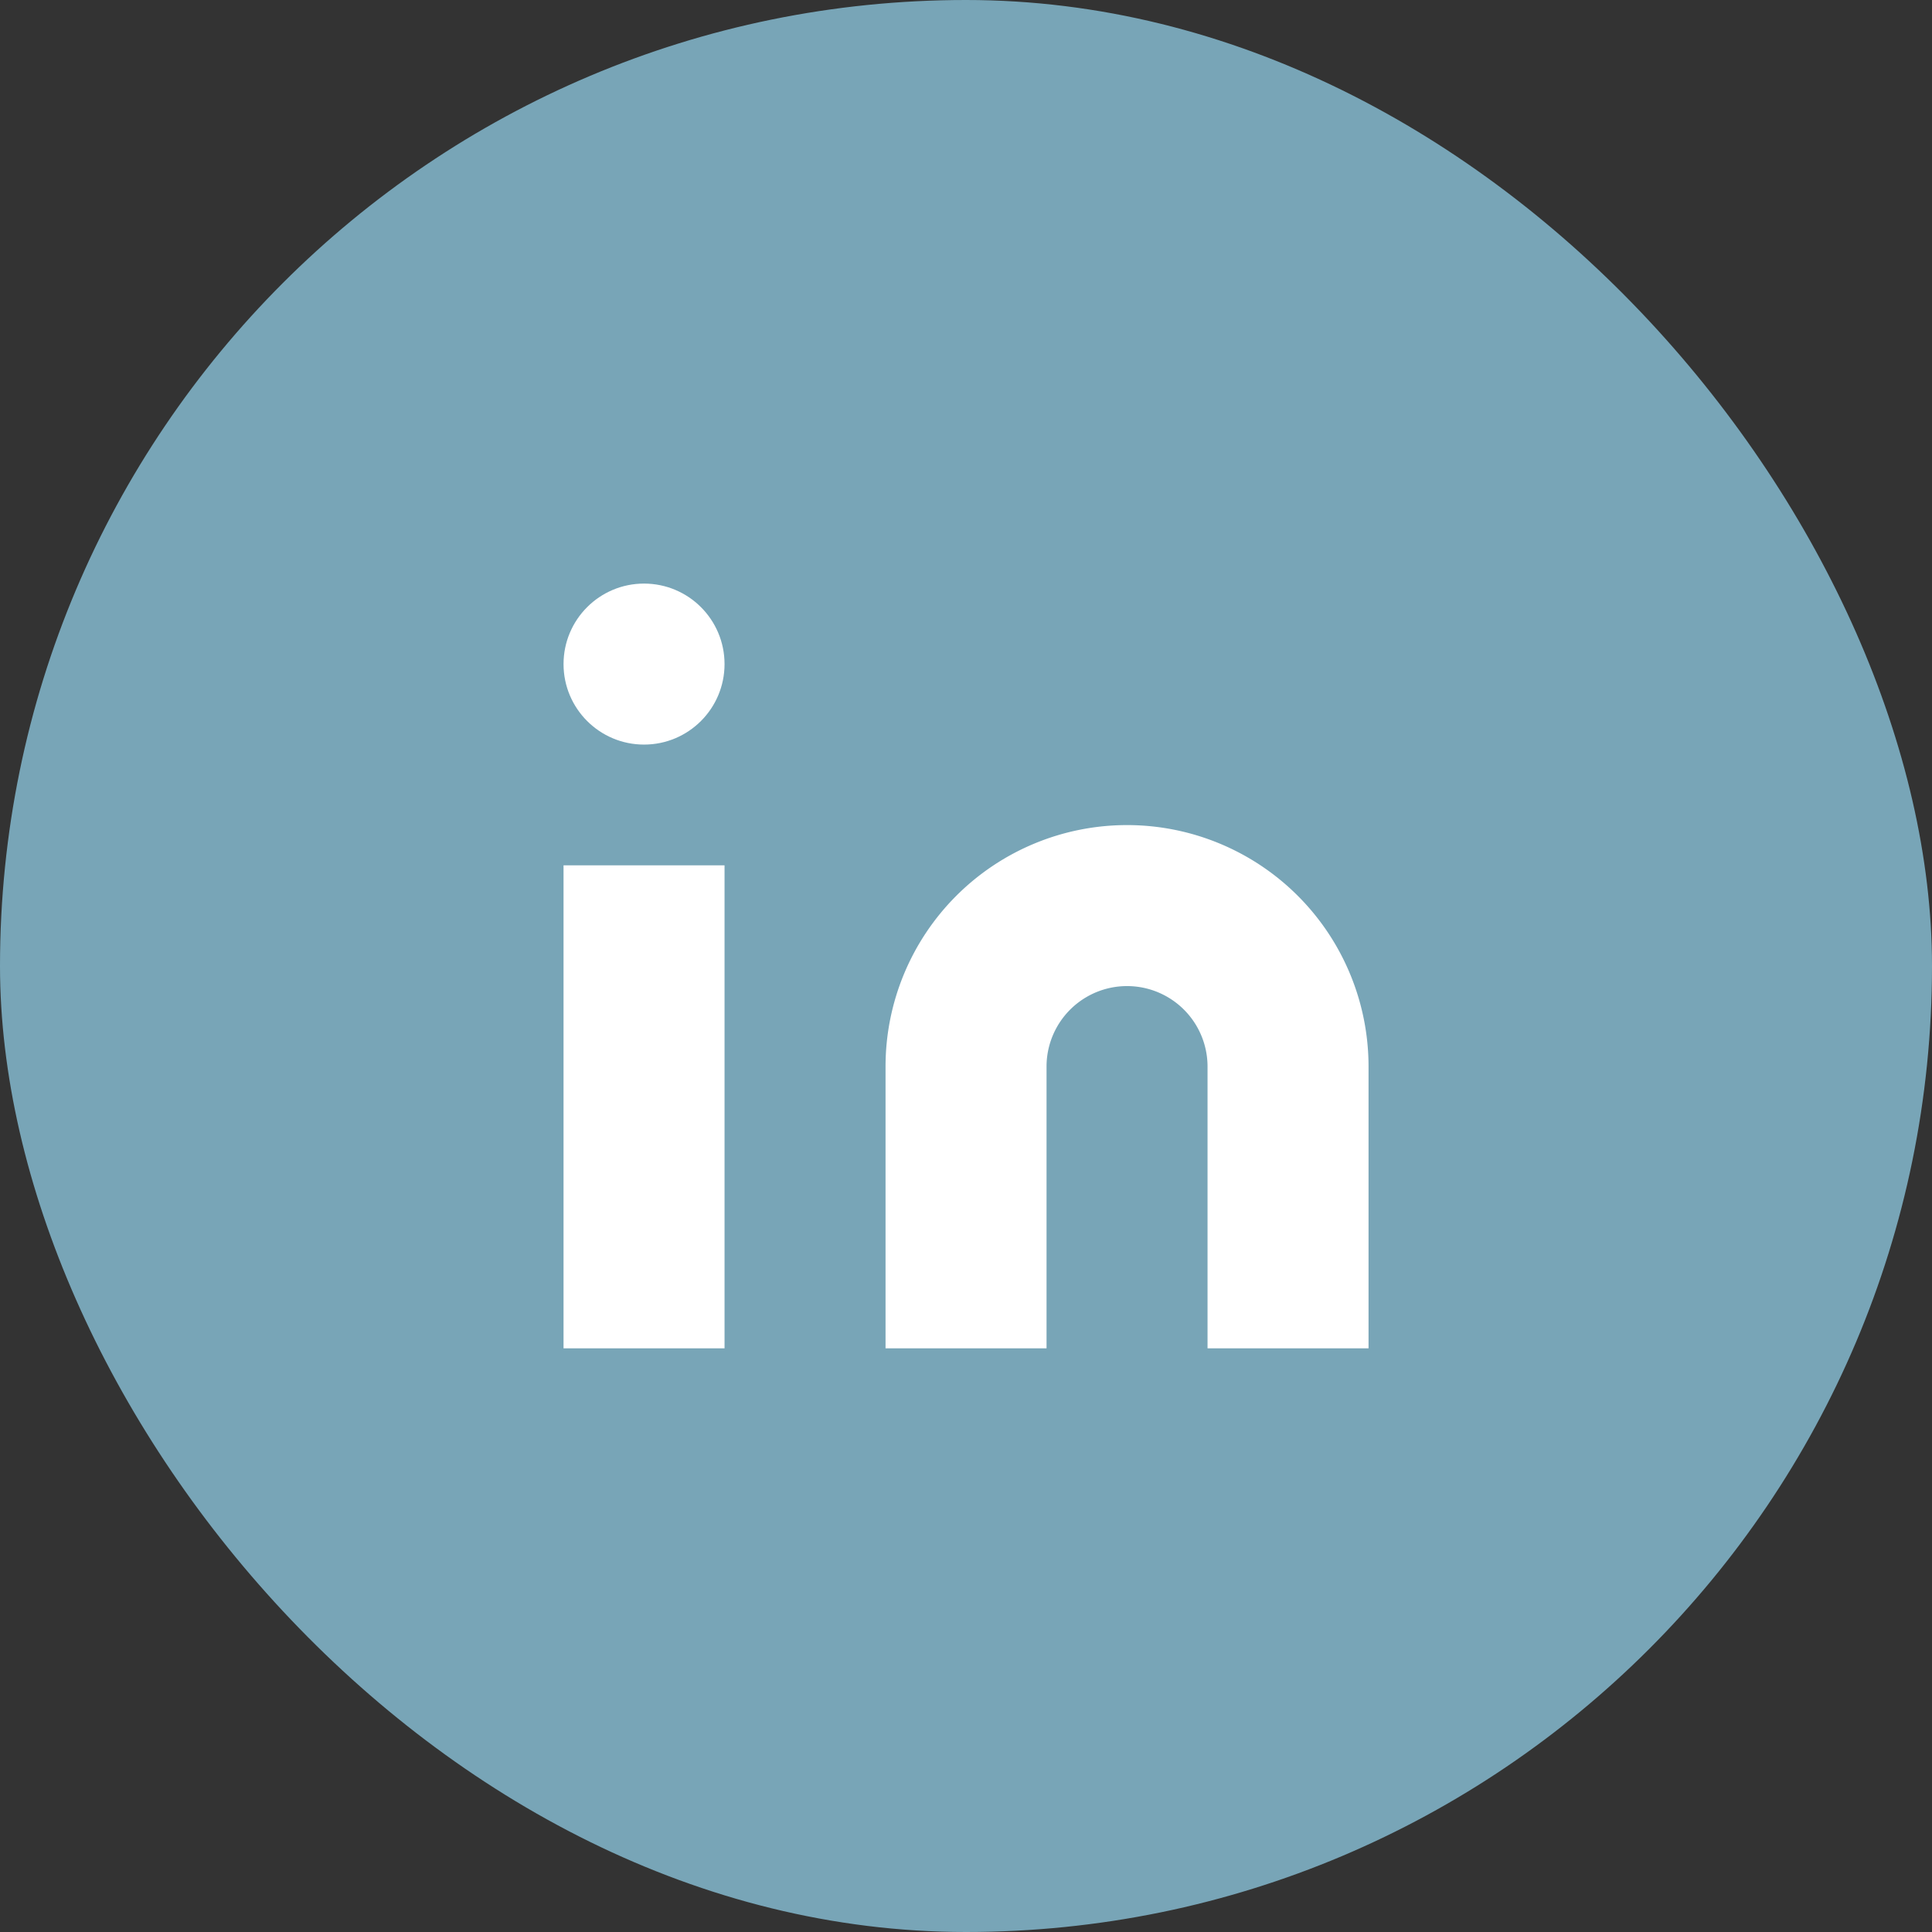 <svg xmlns="http://www.w3.org/2000/svg" width="48" height="48" viewBox="0 0 48 48">
  <rect x="0" y="0" width="48" height="48" fill="#333333" stroke="none"/>
  <g id="Group_128" data-name="Group 128" transform="translate(-207 -3088.076)">
    <rect id="Area_SIZE:MEDIUM_STATE:DEFAULT_STYLE:STYLE3_" data-name="Area [SIZE:MEDIUM][STATE:DEFAULT][STYLE:STYLE3]" width="48" height="48" rx="24" transform="translate(207 3088.076)" fill="#78a5b7"/>
    <g id="Icon" transform="translate(222.667 3103.742)">
      <path id="_45aa5d5c-d1e3-44bd-8075-e4dc8ab80973" data-name="45aa5d5c-d1e3-44bd-8075-e4dc8ab80973" d="M16,8a6,6,0,0,1,6,6v7H18V14a2,2,0,0,0-4,0v7H10V14A6,6,0,0,1,16,8Z" transform="translate(-3.666 -3.167)" fill="#fff"/>
      <rect id="_7e66d872-504c-47a6-83c8-097753cf2fb1" data-name="7e66d872-504c-47a6-83c8-097753cf2fb1" width="4" height="12" transform="translate(-1.666 5.833)" fill="#fff"/>
      <circle id="_3b712667-2eb4-455a-81dc-a6a8fba0b53f" data-name="3b712667-2eb4-455a-81dc-a6a8fba0b53f" cx="2" cy="2" r="2" transform="translate(-1.666 -1.167)" fill="#fff"/>
    </g>
  </g>
</svg>
